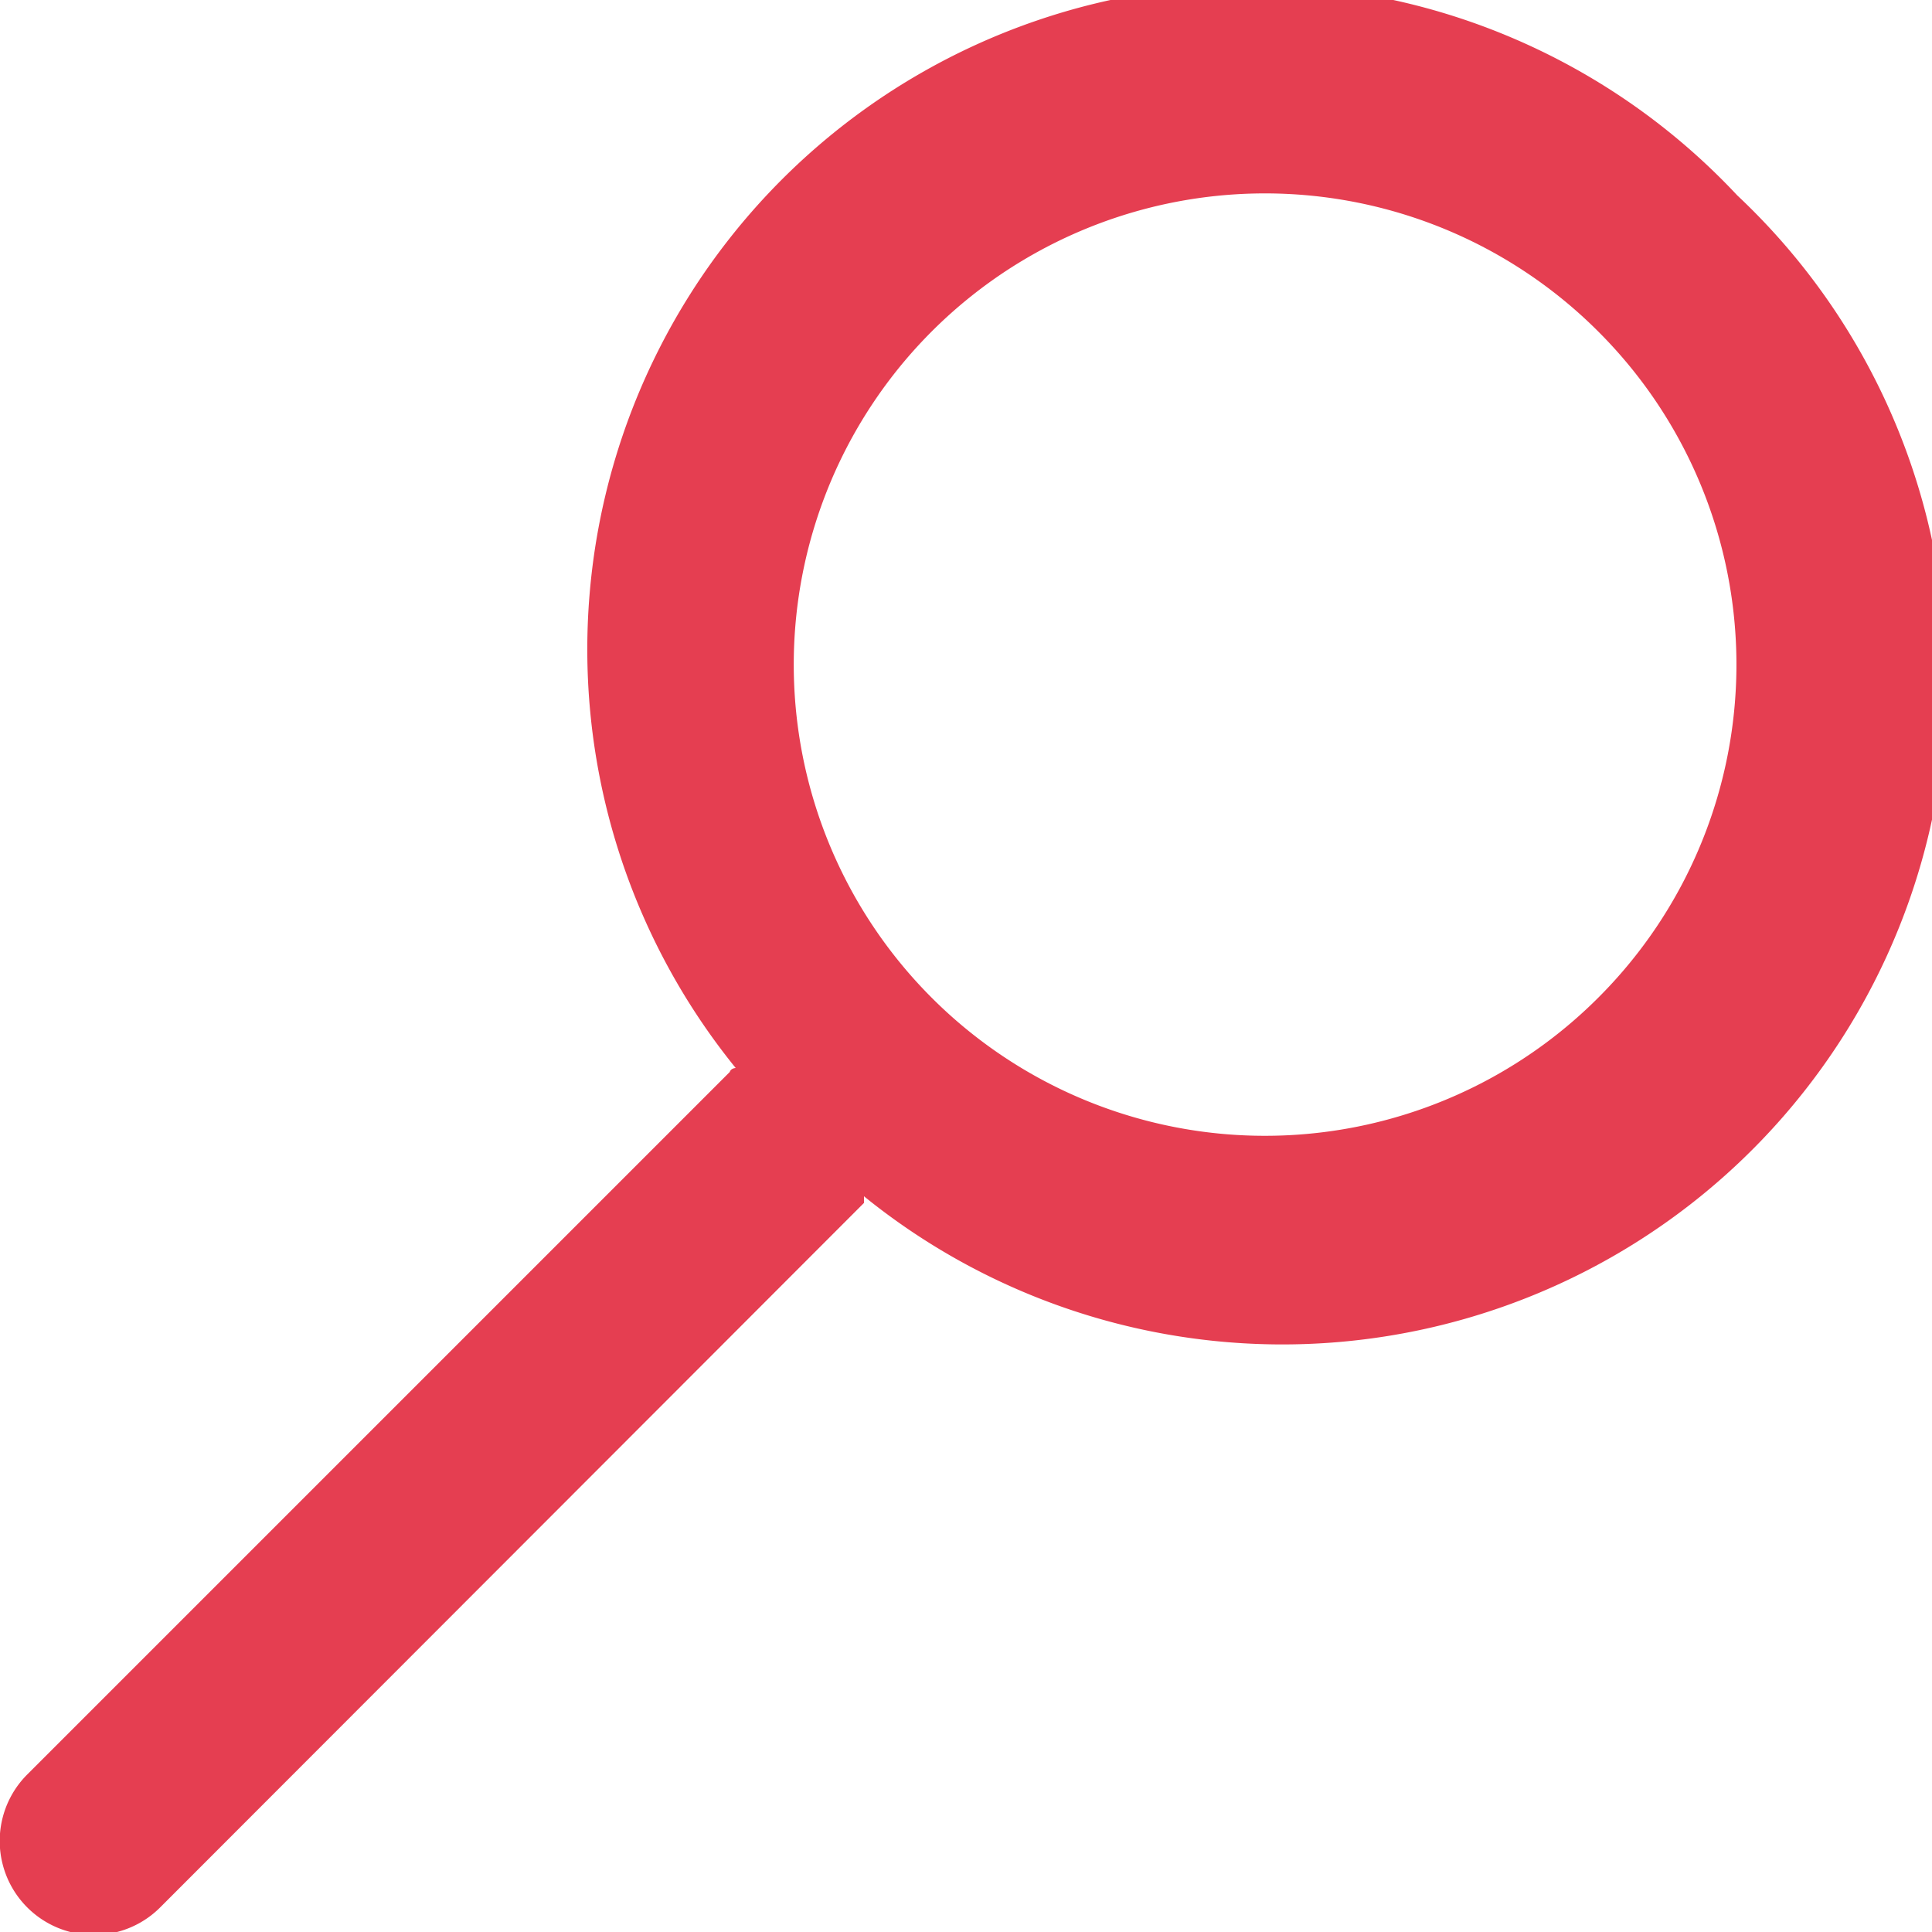 <svg id="Layer_1" data-name="Layer 1" xmlns="http://www.w3.org/2000/svg" viewBox="0 0 29.07 29.07"><title>provider-icon</title><path d="M26.14,2.94A10,10,0,0,0,11.07,16.07s-.07,0-.09.06L.41,26.7a1.39,1.39,0,1,0,2,2L13,18.1,13,18A10,10,0,0,0,26.14,2.94ZM24.06,15a7.09,7.09,0,1,1,0-10A7.08,7.08,0,0,1,24.06,15Z" style="fill:#e53e51"/></svg>